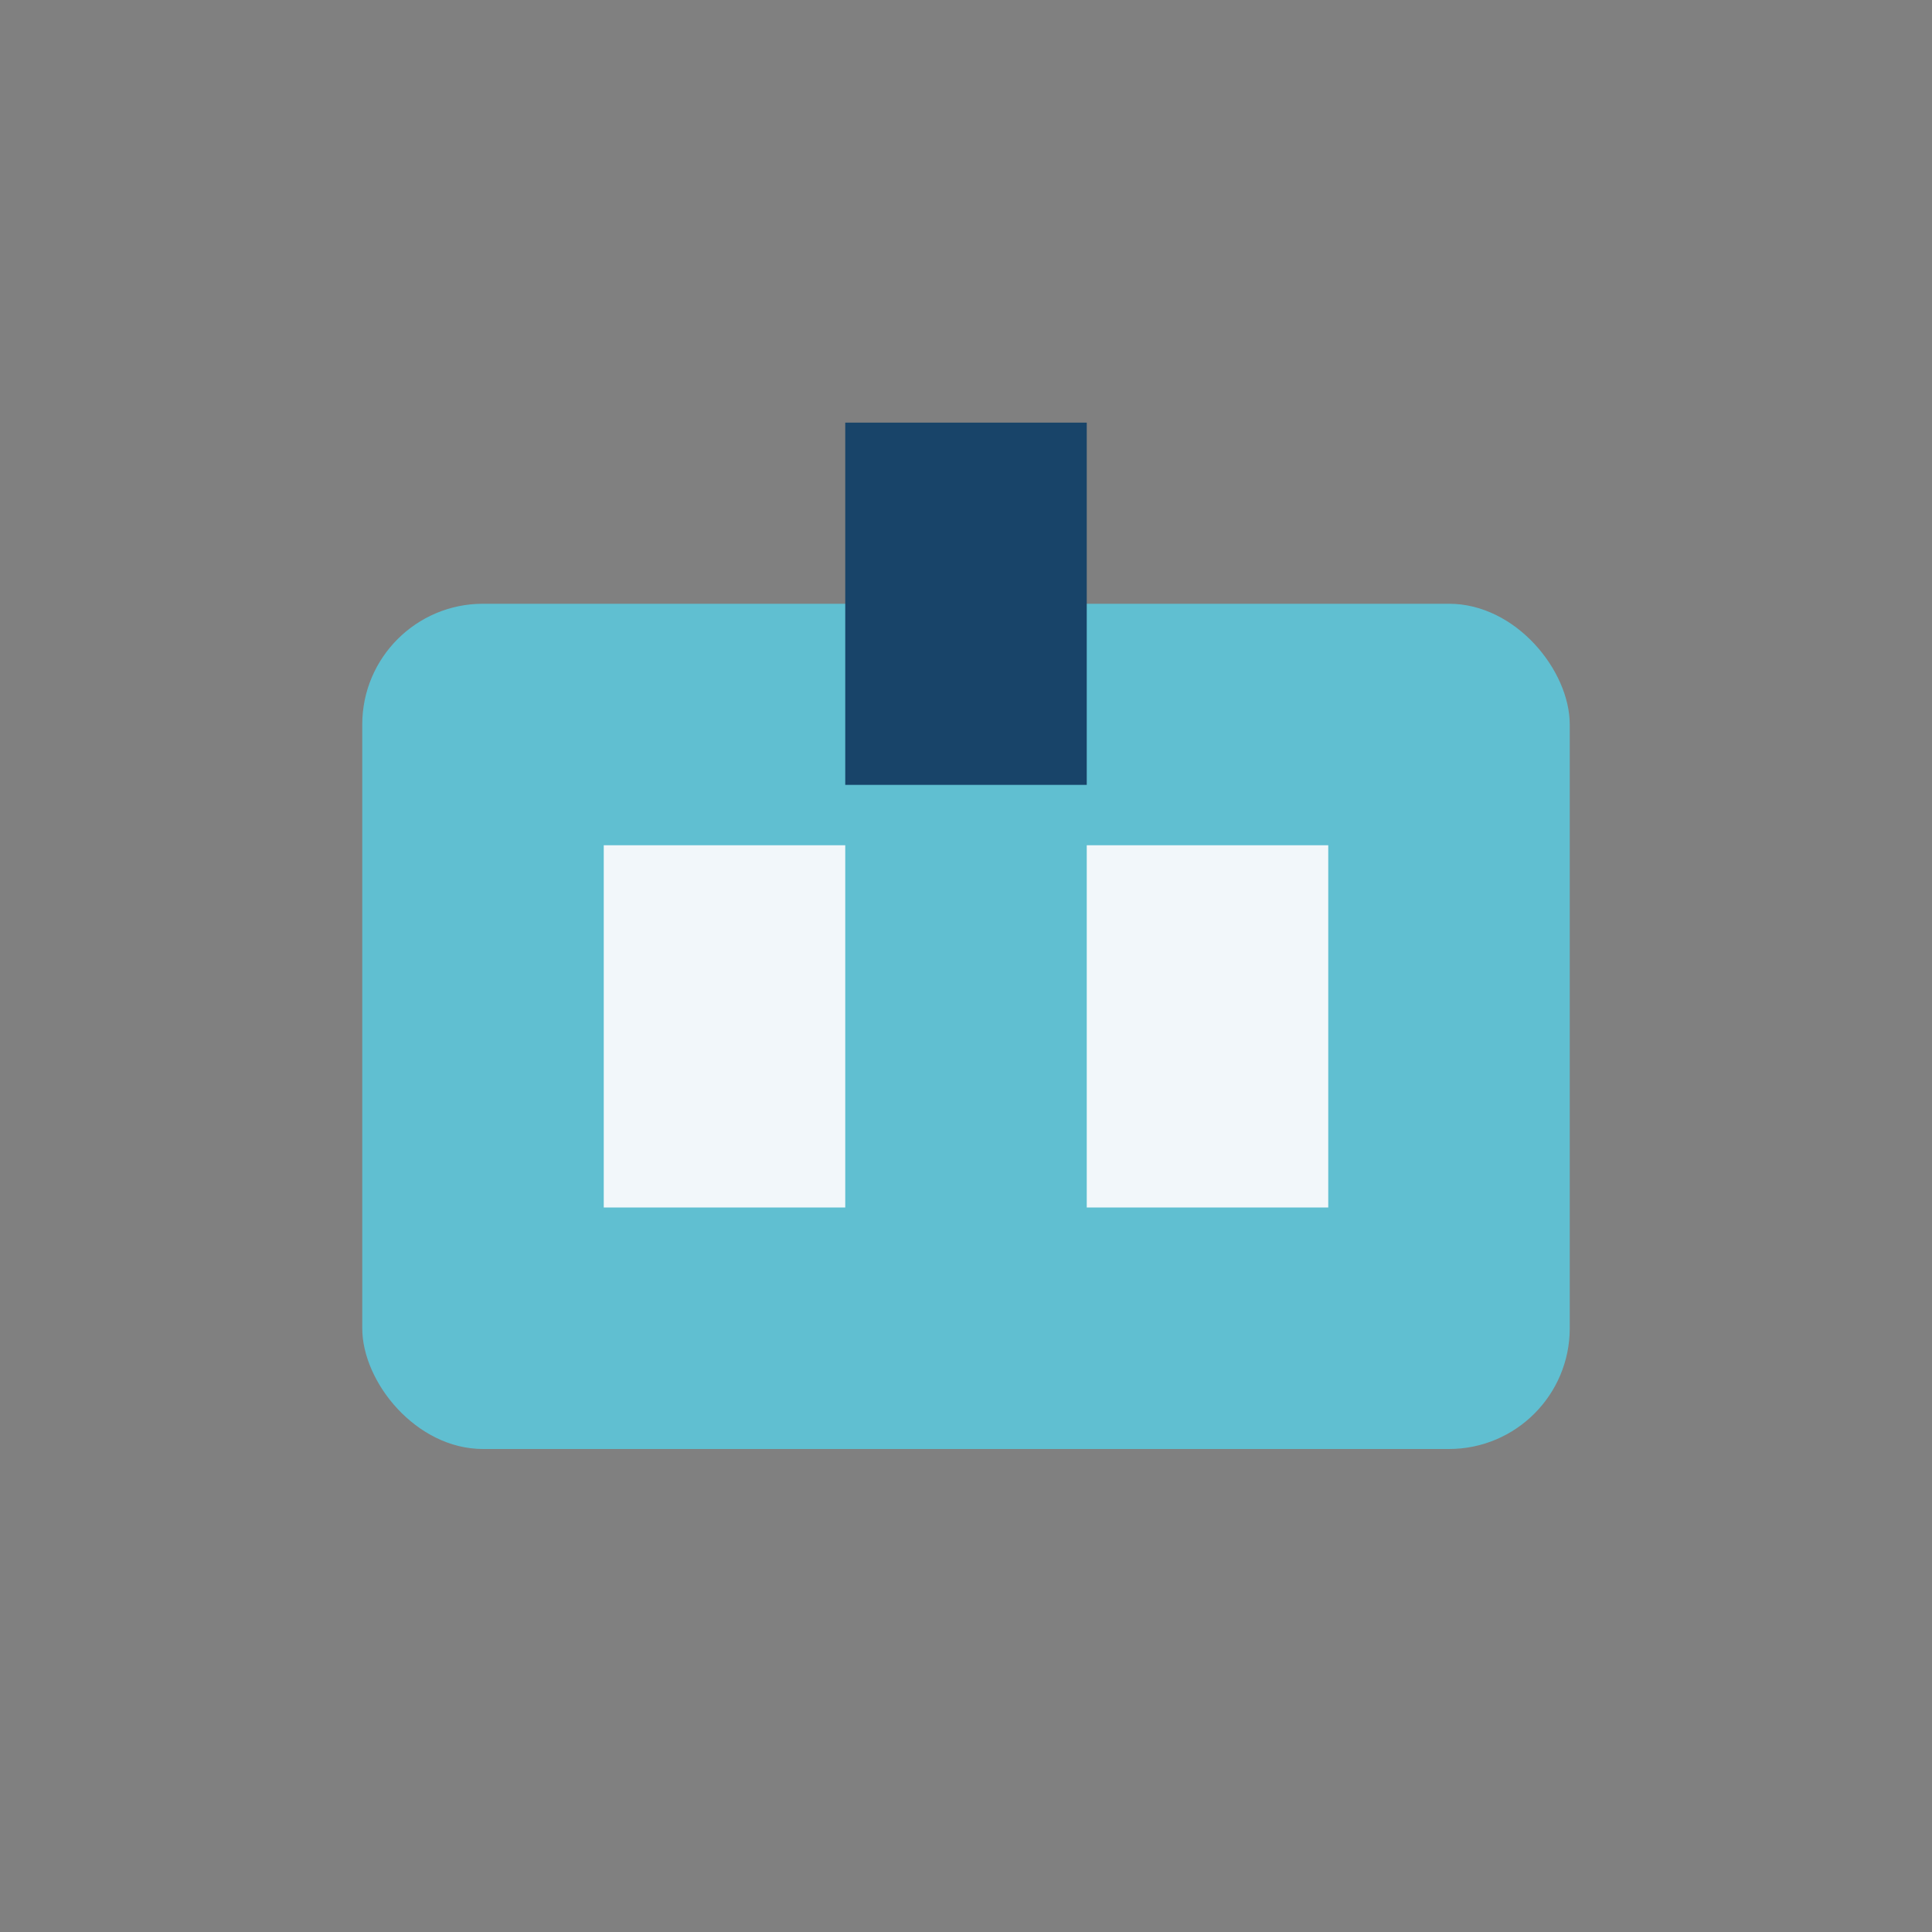<?xml version="1.0" encoding="UTF-8"?>
<svg xmlns="http://www.w3.org/2000/svg" width="32" height="32" viewBox="0 0 32 32"><rect x="0" y="0" width="32" height="32" fill="#808080" stroke="none"/><rect x="6" y="10" width="20" height="14" rx="2" fill="#60BFD1"/><rect x="10" y="14" width="4" height="6" fill="#F2F7FA"/><rect x="18" y="14" width="4" height="6" fill="#F2F7FA"/><rect x="14" y="7" width="4" height="6" fill="#184469"/></svg>